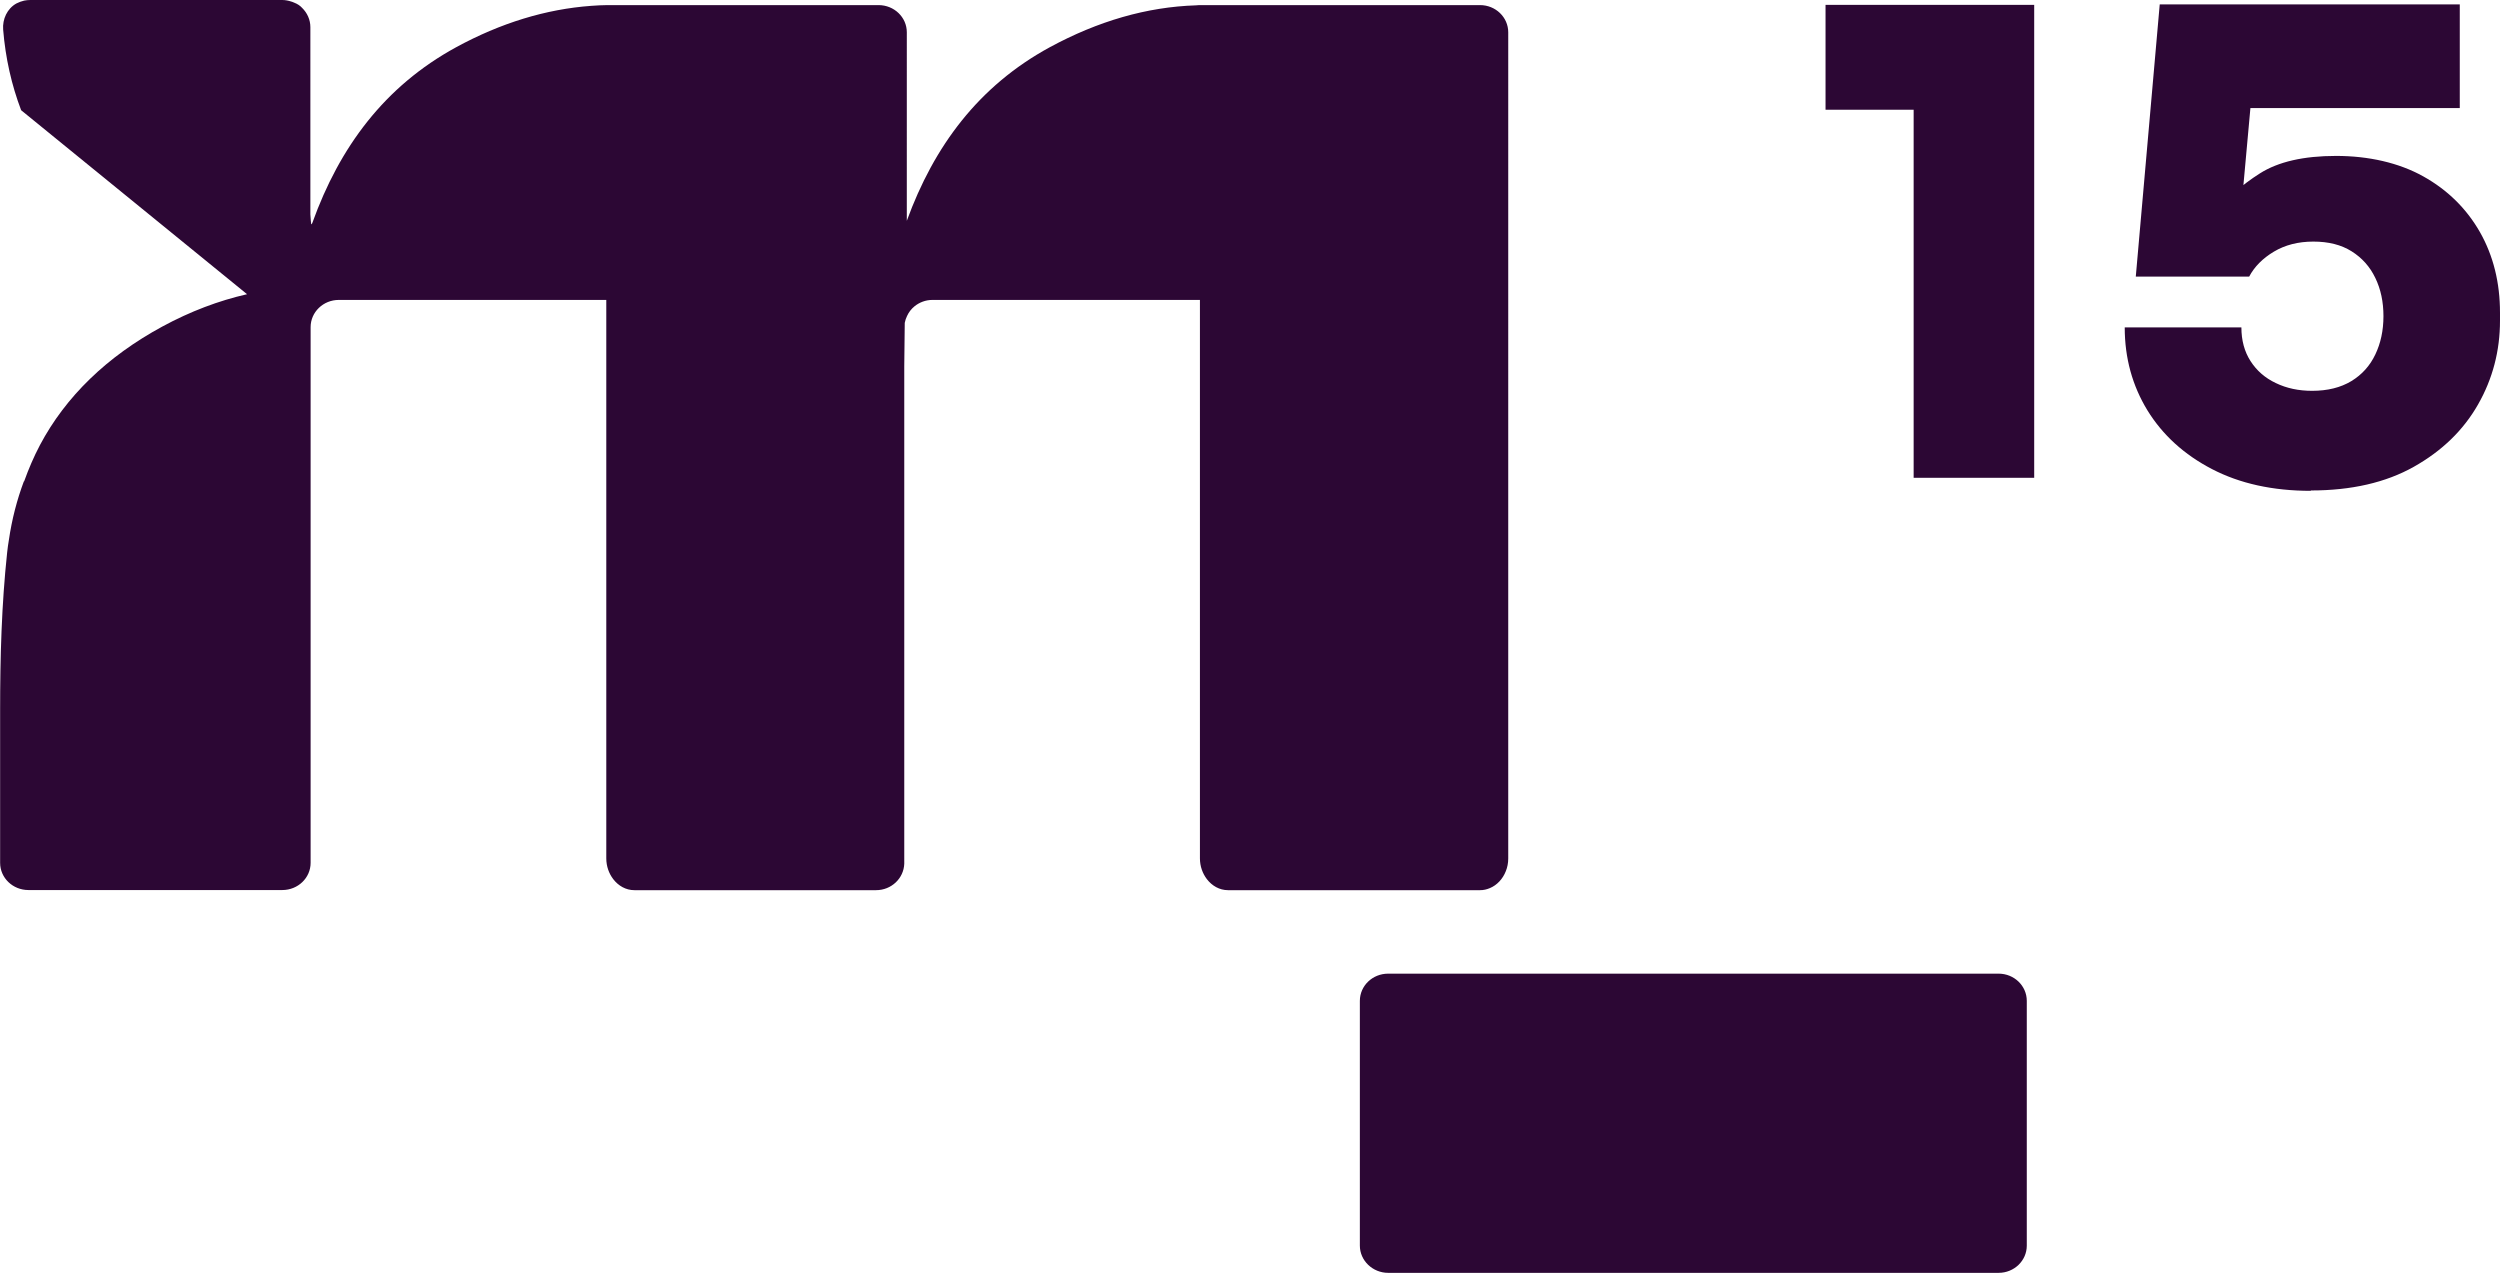 <?xml version="1.0" encoding="UTF-8"?>
<svg xmlns="http://www.w3.org/2000/svg" id="Ebene_2" data-name="Ebene 2" viewBox="0 0 205.72 104.74">
  <defs>
    <style>
      .cls-1 {
        fill: #2c0734;
        stroke-width: 0px;
      }
    </style>
  </defs>
  <g id="Ebene_1-2" data-name="Ebene 1">
    <g>
      <g>
        <path class="cls-1" d="M121.77.42h-23.09c-.09,0-.18.02-.27.02-4.03.13-8.05,1.29-12.03,3.45-5.86,3.19-9.53,8.15-11.76,14.28V2.66c0-1.24-1.04-2.24-2.33-2.24h-22.27s-.02,0-.02,0c-.45,0-.89.03-1.34.06-3.73.27-7.46,1.41-11.13,3.41-5.9,3.22-9.59,8.23-11.82,14.43-.12.29-.11.15-.17-.68V2.24c0-.62-.26-1.18-.68-1.59-.17-.19-.39-.33-.65-.43-.06-.02-.11-.05-.17-.07-.03,0-.05-.02-.07-.02-.24-.08-.49-.13-.75-.13H2.49c-.17,0-.34.02-.5.05-.22.05-.43.13-.63.23C.59.7.19,1.58.26,2.44c.19,2.34.69,4.55,1.48,6.63l18.59,15.14c-2.33.53-4.66,1.41-6.97,2.66-4.57,2.48-7.95,5.76-10.07,9.75-.5.95-.93,1.95-1.3,2.98l-.03.02c-.56,1.5-.98,3.1-1.23,4.82-.05.33-.11.66-.14,1.01-.46,4.3-.58,8.63-.58,12.98v12.57c0,1.24,1.04,2.24,2.33,2.24h20.89c1.29,0,2.33-1,2.33-2.24V26.92c0-1.24,1.04-2.24,2.32-2.24h22.01v45.95c0,.66.22,1.25.57,1.71.42.55,1.04.91,1.74.91h19.89c1.26,0,2.28-.97,2.32-2.18,0-.02,0-.04,0-.06V30.15c.01-1.23.03-2.44.04-3.58.04-.2.1-.39.19-.57.14-.31.35-.58.62-.8.4-.32.91-.52,1.47-.52h22.01v45.95c0,.66.22,1.25.57,1.71.42.55,1.04.91,1.74.91h20.75c.28,0,.54-.06.8-.17.58-.24,1.06-.75,1.31-1.39.13-.32.2-.67.2-1.05V2.66c0-1.24-1.04-2.24-2.32-2.24"></path>
        <path class="cls-1" d="M166.78,82.36v20.14c0,1.24-1.04,2.24-2.32,2.24h-50.23c-1.28,0-2.33-1.01-2.33-2.24v-20.14c0-1.24,1.04-2.24,2.33-2.24h50.23c1.28,0,2.32,1,2.32,2.24"></path>
      </g>
      <g>
        <path class="cls-1" d="M157.47,39.32V7.22l2.35,1.81h-9.6V.4h17.17v38.92h-9.92Z"></path>
        <path class="cls-1" d="M190.15,40.39c-3.13,0-5.84-.6-8.13-1.79s-4.06-2.8-5.31-4.83c-1.24-2.03-1.87-4.3-1.87-6.83h9.6c0,1.07.25,1.99.75,2.77.5.78,1.19,1.39,2.08,1.81.89.43,1.88.64,2.99.64,1.28,0,2.35-.27,3.23-.8.87-.53,1.53-1.26,1.97-2.19.44-.92.67-1.97.67-3.15s-.22-2.22-.67-3.15c-.44-.92-1.09-1.65-1.95-2.19s-1.9-.8-3.15-.8-2.33.28-3.25.83c-.92.55-1.6,1.24-2.03,2.05h-9.33l1.97-22.4h24.69v8.53h-21.06l4.05-2.4-1.07,11.78-2.24-.53c1.07-1.35,2.35-2.51,3.87-3.47,1.51-.96,3.6-1.44,6.27-1.44s5.16.56,7.17,1.68c2.01,1.12,3.56,2.65,4.67,4.59,1.1,1.94,1.65,4.15,1.65,6.64v.64c0,2.49-.6,4.79-1.81,6.91-1.21,2.12-2.97,3.82-5.28,5.12-2.31,1.3-5.14,1.95-8.48,1.95Z"></path>
      </g>
    </g>
  </g>
</svg>

